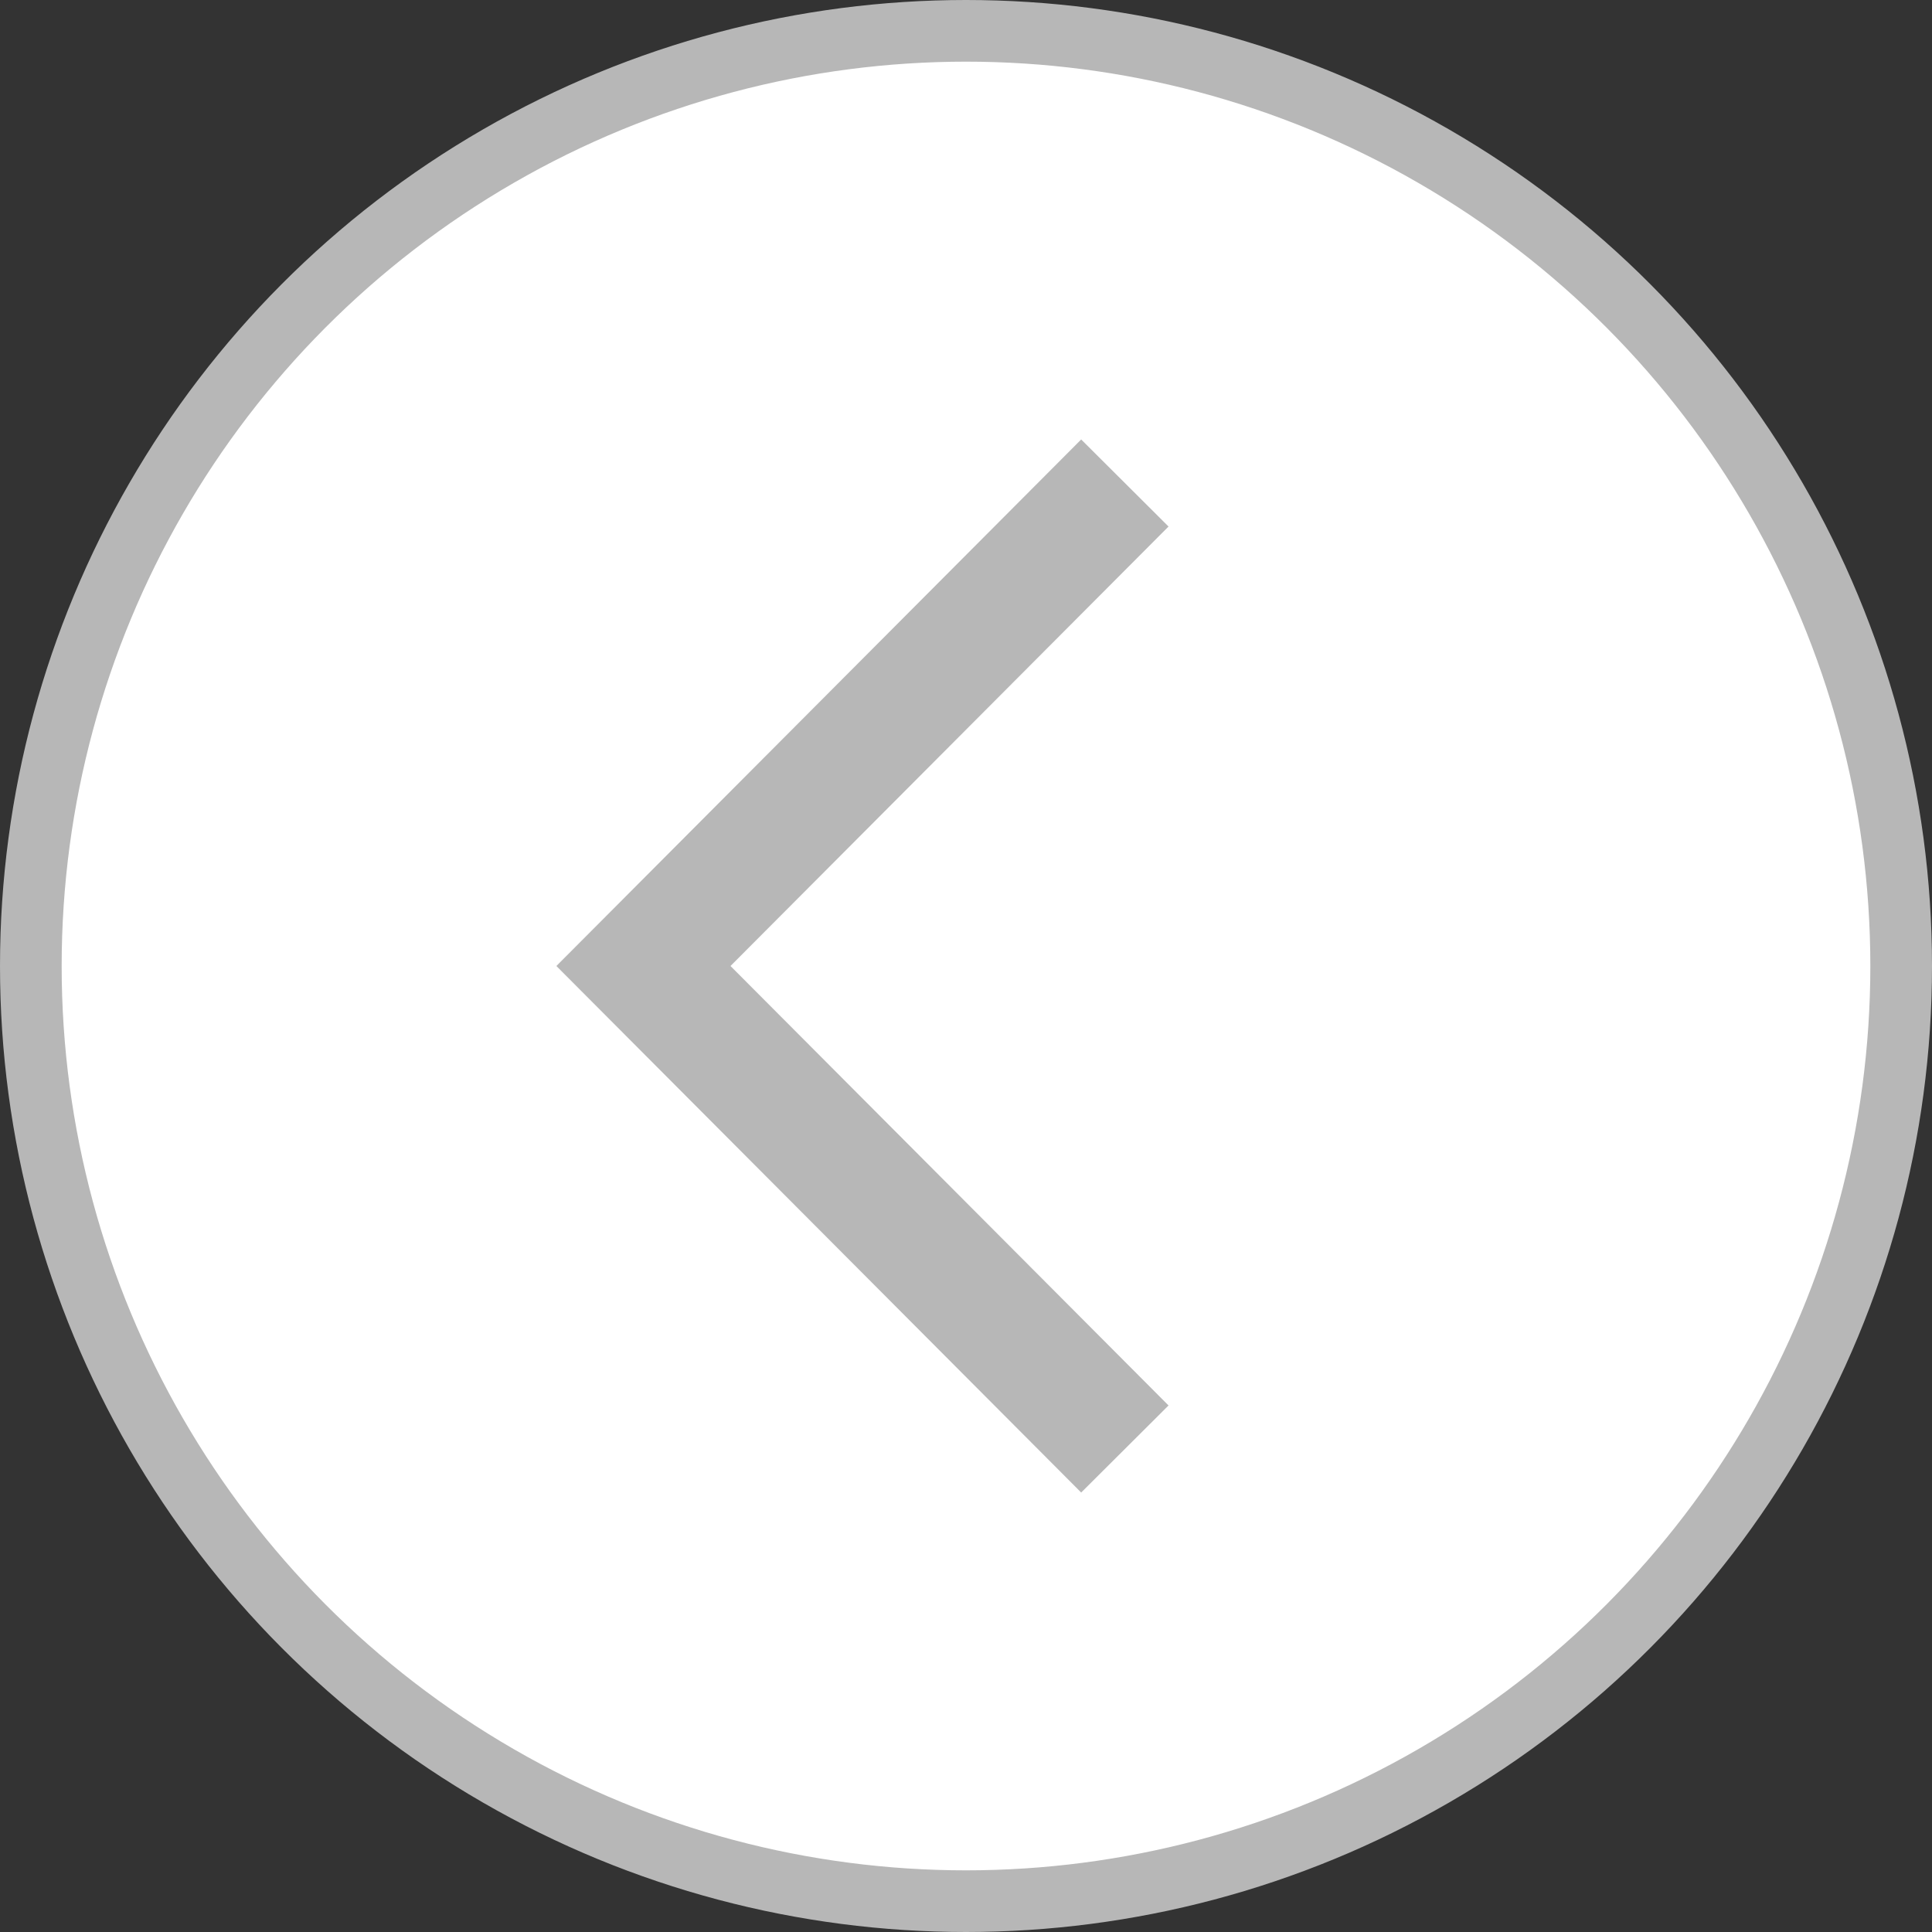 <?xml version="1.0" encoding="UTF-8"?> <svg xmlns="http://www.w3.org/2000/svg" viewBox="0 0 470 470"><rect x="0" y="0" width="470" height="470" fill="#333333" stroke="none"/> <defs> <style>.cls-1{fill:#fff;stroke:#b7b7b7;stroke-miterlimit:10;stroke-width:15px;}.cls-2{fill:#b7b7b7;}</style> </defs> <title>left_2</title> <g id="Слой_2" data-name="Слой 2"> <g id="Layer_1" data-name="Layer 1"> <circle class="cls-1" cx="235" cy="235" r="227.5"></circle> <polygon class="cls-2" points="284.27 341.91 263.02 363.09 135.35 235 263.02 106.91 284.27 128.09 177.71 235 284.27 341.91"></polygon> </g> </g> </svg> 